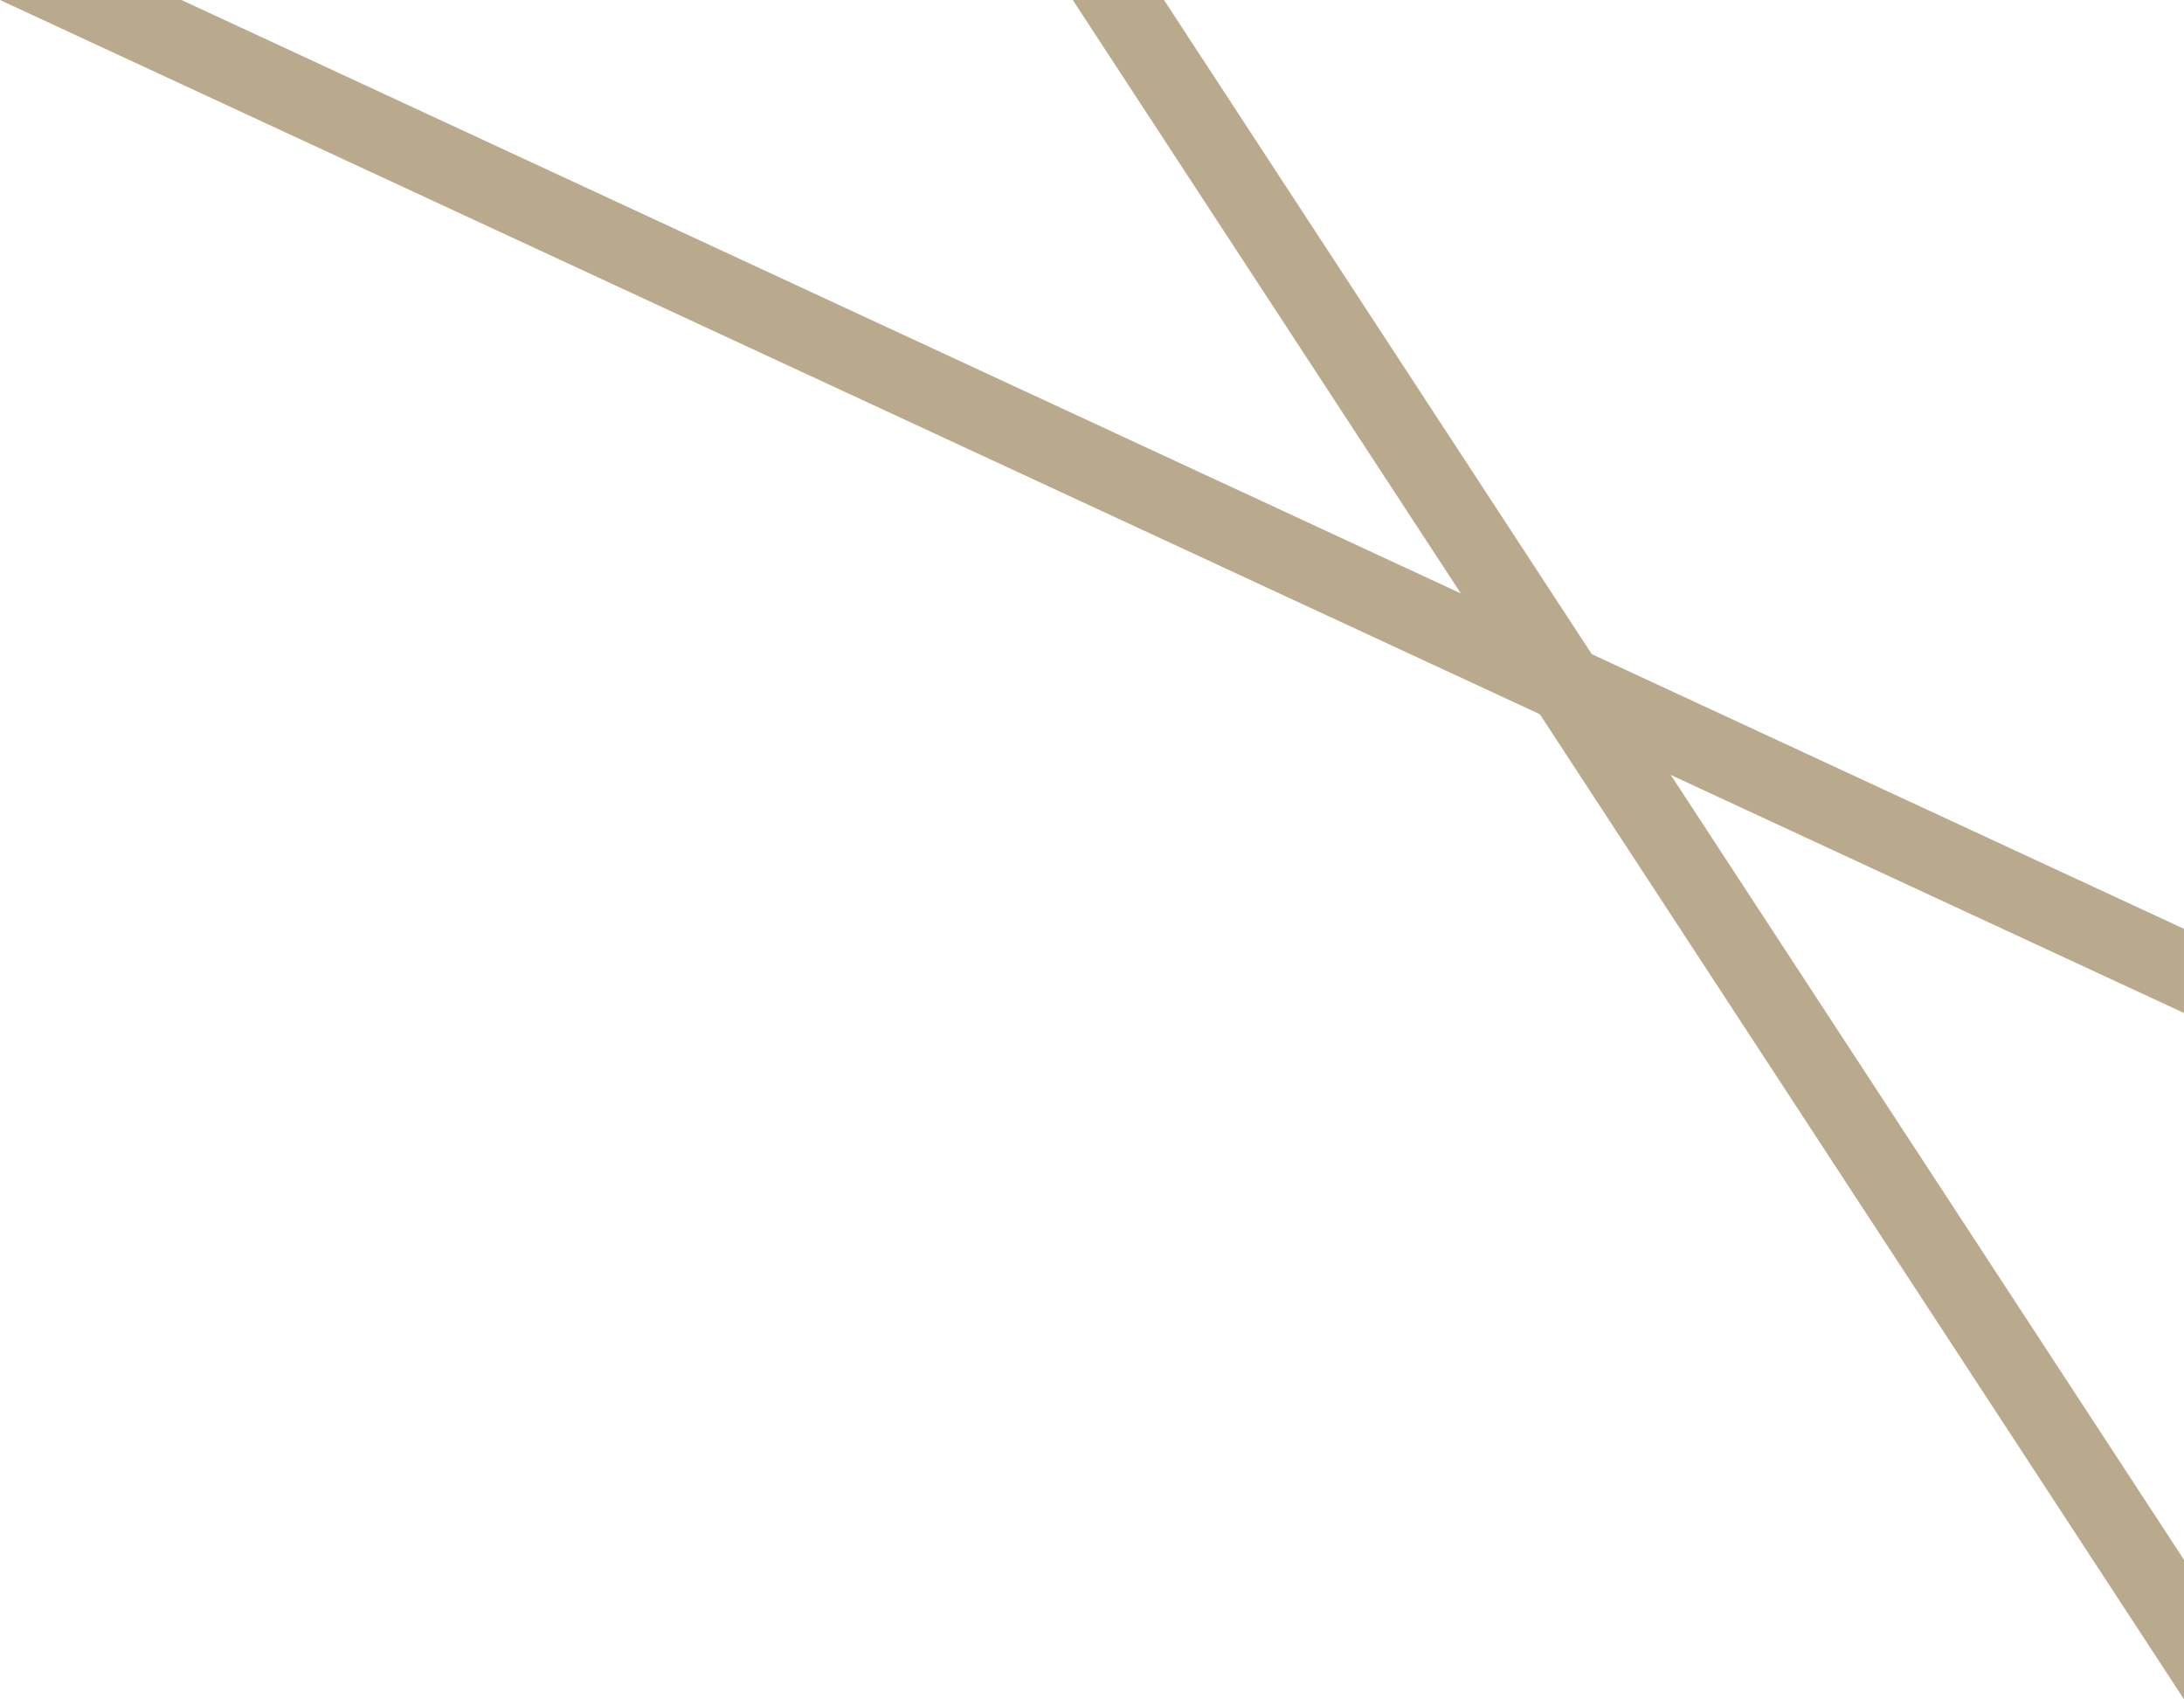 <svg xmlns="http://www.w3.org/2000/svg" width="214.524" height="166.929" viewBox="-6584.516 3671.66 143.016 111.286"><g data-name="CompositeLayer"><path d="m-6441.501 3738-143.015-66.34h11.883l131.132 60.829V3737.999Z" fill="#b9a98d" fill-rule="evenodd" data-name="Subtraction 7"/><path d="m-6441.5 3782.946-72.766-111.285h5.974l66.792 102.15v9.135Z" fill="#b9a98d" fill-rule="evenodd" data-name="Subtraction 8"/></g></svg>